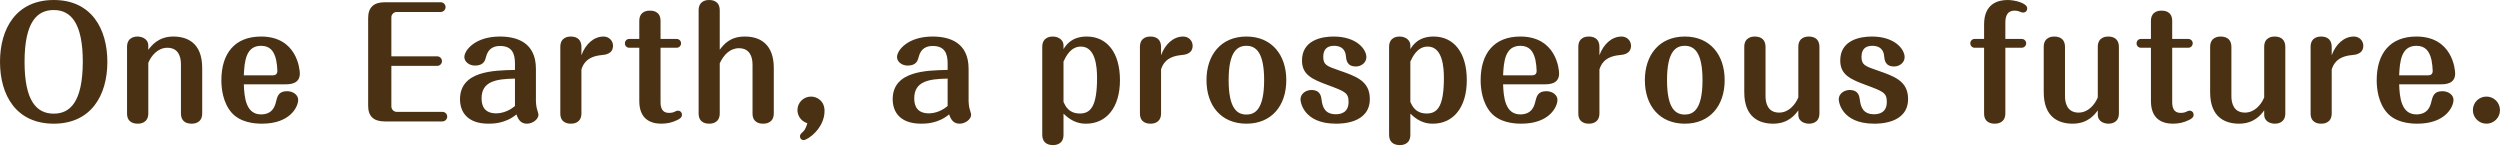<svg width="935" height="55" viewBox="0 0 935 55" fill="none" xmlns="http://www.w3.org/2000/svg">
<path d="M20.104 1.28746e-05C34.272 1.28746e-05 40.152 10.864 40.152 23.128C40.152 35.896 33.88 46.256 20.104 46.256C6.048 46.256 -0 35.616 -0 23.128C-0 10.696 6.048 1.28746e-05 20.104 1.28746e-05ZM20.104 3.752C14 3.752 9.184 8.008 9.184 23.128C9.184 37.744 13.664 42.504 20.104 42.504C26.152 42.504 30.912 38.248 30.968 23.128C30.968 8.96 26.712 3.752 20.104 3.752ZM75.624 25.424V42.392C75.624 46.256 72.264 46.256 71.704 46.256C69.072 46.256 67.672 44.912 67.672 42.448V24.024C67.672 21.112 66.664 17.864 62.576 17.864C59.048 17.864 56.528 20.832 55.464 23.52V42.392C55.464 46.256 52.048 46.256 51.544 46.256C50.816 46.256 47.512 46.256 47.512 42.448V17.528C47.512 13.664 50.928 13.664 51.432 13.664C52.552 13.664 55.464 14.168 55.464 17.136V18.648C56.64 17.08 59.216 13.664 64.816 13.664C69.632 13.664 75.624 15.68 75.624 25.424ZM106.815 31.528H91.192C91.359 36.288 91.919 42.784 97.632 42.784C102.055 42.784 102.895 39.48 103.231 38.024C103.735 36.008 104.183 34.104 107.375 34.104C109.559 34.104 111.519 35.448 111.519 37.352C111.519 39.816 108.663 46.256 97.968 46.256C94.944 46.256 89.847 45.752 86.656 42.168C83.352 38.416 82.791 33.096 82.791 30.016C82.791 19.88 87.888 13.664 97.632 13.664C111.071 13.664 112.135 25.928 112.135 27.496C112.135 31.416 108.439 31.528 106.815 31.528ZM91.192 28.168H101.999C103.175 28.168 103.735 27.608 103.735 26.488C103.735 25.424 103.511 23.464 103.287 22.456C102.503 18.984 100.879 17.136 97.632 17.136C91.975 17.136 91.415 22.904 91.192 28.168ZM146.37 21.056H163.45C164.57 21.056 165.298 21.952 165.298 22.848C165.298 23.8 164.57 24.64 163.45 24.64H146.37V39.816C146.37 40.88 147.266 41.832 148.33 41.832H165.41C166.53 41.832 167.258 42.672 167.258 43.624C167.258 44.576 166.474 45.416 165.41 45.416H143.906C139.65 45.416 137.69 43.4 137.69 39.592V6.72C137.69 2.856 139.706 0.84 143.906 0.84H164.794C165.97 0.84 166.642 1.792 166.642 2.632C166.642 3.64 165.858 4.48 164.794 4.48H148.33C147.266 4.48 146.37 5.432 146.37 6.44V21.056ZM192.595 26.152V23.744C192.595 20.048 191.531 17.192 186.995 17.192C184.587 17.192 182.571 18.2 181.787 21.224C181.451 22.568 180.947 24.528 177.643 24.528C175.515 24.528 173.667 23.128 173.667 21.336C173.667 18.76 177.755 13.664 186.939 13.664C193.547 13.664 200.435 16.016 200.435 25.76V37.912C200.435 38.752 200.603 39.648 200.715 40.32C200.827 40.936 201.387 42.448 201.387 42.896C201.387 44.632 199.203 46.256 197.075 46.256C194.947 46.256 193.883 44.968 193.155 42.784C189.011 46.256 184.251 46.256 182.683 46.256C174.619 46.256 172.043 41.664 172.043 37.128C172.043 26.544 184.531 26.32 192.595 26.152ZM192.595 39.648V29.4C185.539 29.512 180.107 30.408 180.107 36.792C180.107 39.76 181.283 42.392 185.595 42.392C186.603 42.392 189.627 42.168 192.595 39.648ZM217.452 25.984V42.392C217.452 46.256 214.092 46.256 213.532 46.256C212.86 46.256 209.556 46.256 209.556 42.448V17.528C209.556 13.664 212.916 13.664 213.476 13.664C216.052 13.664 217.452 15.064 217.452 17.528V20.664C218.964 16.52 222.044 13.664 225.74 13.664C227.812 13.664 229.268 15.288 229.268 17.08C229.268 20.216 226.3 20.496 224.956 20.608C219.076 21.168 217.956 24.472 217.452 25.984ZM247.044 17.864V38.192C247.044 40.152 247.548 42.224 250.18 42.224C250.628 42.224 251.412 42.168 251.972 41.944C252.476 41.72 253.092 41.384 253.54 41.384C254.268 41.384 255.052 41.888 255.052 42.952C255.052 43.904 254.212 44.464 253.26 44.912C251.412 45.808 249.564 46.256 247.324 46.256C243.068 46.256 239.092 44.352 239.092 37.8V17.864H235.396C234.332 17.864 233.716 17.08 233.716 16.24C233.716 15.344 234.332 14.56 235.396 14.56H239.092V7.84C239.092 3.976 242.452 3.976 243.012 3.976C243.796 3.976 247.044 3.976 247.044 7.84V14.56H253.036C253.988 14.56 254.716 15.288 254.716 16.184C254.716 17.192 253.932 17.864 253.036 17.864H247.044ZM289.399 25.424V42.392C289.399 46.256 285.983 46.256 285.423 46.256C284.751 46.256 281.447 46.256 281.447 42.448V24.192C281.447 21.112 280.327 18.032 276.351 18.032C273.047 18.032 270.639 20.496 269.183 23.688V42.392C269.183 46.256 265.823 46.256 265.263 46.256C264.591 46.256 261.287 46.256 261.287 42.448V3.864C261.287 1.28746e-05 264.647 1.28746e-05 265.207 1.28746e-05C265.879 1.28746e-05 269.183 1.28746e-05 269.183 3.864V18.592C270.751 16.576 272.991 13.664 278.591 13.664C284.751 13.664 289.399 16.968 289.399 25.424ZM301.942 46.088C299.198 45.192 298.246 42.896 298.246 41.16C298.246 38.416 300.486 36.12 303.342 36.12C305.526 36.12 308.382 37.688 308.382 41.496C308.382 47.992 302.054 52.416 300.486 52.416C300.094 52.416 299.198 52.024 299.198 51.016C299.198 50.344 299.422 50.12 300.262 49.336C301.27 48.44 301.718 46.872 301.942 46.088ZM354.415 26.152V23.744C354.415 20.048 353.351 17.192 348.815 17.192C346.407 17.192 344.391 18.2 343.607 21.224C343.271 22.568 342.767 24.528 339.463 24.528C337.335 24.528 335.487 23.128 335.487 21.336C335.487 18.76 339.575 13.664 348.759 13.664C355.367 13.664 362.255 16.016 362.255 25.76V37.912C362.255 38.752 362.423 39.648 362.535 40.32C362.647 40.936 363.207 42.448 363.207 42.896C363.207 44.632 361.023 46.256 358.895 46.256C356.767 46.256 355.703 44.968 354.975 42.784C350.831 46.256 346.071 46.256 344.503 46.256C336.439 46.256 333.863 41.664 333.863 37.128C333.863 26.544 346.351 26.32 354.415 26.152ZM354.415 39.648V29.4C347.359 29.512 341.927 30.408 341.927 36.792C341.927 39.76 343.103 42.392 347.415 42.392C348.423 42.392 351.447 42.168 354.415 39.648ZM397.753 42.504V50.4C397.753 54.264 394.393 54.264 393.833 54.264C391.257 54.264 389.801 52.92 389.801 50.4V17.528C389.801 13.664 393.217 13.664 393.721 13.664C396.129 13.664 397.753 15.176 397.753 16.912V18.368C398.593 17.024 400.665 13.664 406.433 13.664C414.049 13.664 418.865 19.712 418.865 29.96C418.865 40.376 413.657 46.256 406.209 46.256C404.585 46.256 401.337 46.088 397.753 42.504ZM397.753 23.016V38.136C398.537 39.816 399.769 42.448 403.913 42.448C408.057 42.448 410.297 39.48 410.297 29.12C410.297 25.312 409.849 17.416 404.249 17.416C400.385 17.416 398.593 21.224 397.753 23.016ZM434.233 25.984V42.392C434.233 46.256 430.873 46.256 430.313 46.256C429.641 46.256 426.337 46.256 426.337 42.448V17.528C426.337 13.664 429.697 13.664 430.257 13.664C432.833 13.664 434.233 15.064 434.233 17.528V20.664C435.745 16.52 438.825 13.664 442.521 13.664C444.593 13.664 446.049 15.288 446.049 17.08C446.049 20.216 443.081 20.496 441.737 20.608C435.857 21.168 434.737 24.472 434.233 25.984ZM466.177 13.664C475.697 13.664 481.073 20.608 481.073 29.96C481.073 39.648 475.473 46.256 466.177 46.256C456.769 46.256 451.225 39.592 451.225 29.96C451.225 20.664 456.545 13.664 466.177 13.664ZM466.177 17.136C462.817 17.136 459.513 19.152 459.513 29.96C459.513 40.824 462.817 42.84 466.177 42.84C469.257 42.84 472.785 41.104 472.785 29.96C472.785 19.656 469.761 17.136 466.177 17.136ZM490.419 33.656C493.835 33.656 494.115 36.064 494.283 37.408C494.619 39.872 495.403 42.728 499.603 42.728C501.395 42.728 504.363 42.168 504.363 38.136C504.363 34.72 503.075 34.216 496.747 31.864C490.643 29.624 486.947 27.944 486.947 22.624C486.947 15.064 494.227 13.664 498.763 13.664C507.331 13.664 511.027 18.368 511.027 21.392C511.027 23.408 509.123 24.864 507.107 24.864C503.747 24.864 503.523 22.456 503.355 20.944C503.299 20.16 502.963 17.136 498.931 17.136C496.411 17.136 494.899 18.368 494.899 21.28C494.899 24.248 496.187 24.752 500.947 26.376C507.219 28.56 512.315 30.296 512.315 37.016C512.315 46.256 501.507 46.256 499.659 46.256C487.115 46.256 486.387 37.632 486.387 37.296C486.387 34.44 489.187 33.656 490.419 33.656ZM527.472 42.504V50.4C527.472 54.264 524.112 54.264 523.552 54.264C520.976 54.264 519.52 52.92 519.52 50.4V17.528C519.52 13.664 522.936 13.664 523.44 13.664C525.848 13.664 527.472 15.176 527.472 16.912V18.368C528.312 17.024 530.384 13.664 536.152 13.664C543.768 13.664 548.584 19.712 548.584 29.96C548.584 40.376 543.376 46.256 535.928 46.256C534.304 46.256 531.056 46.088 527.472 42.504ZM527.472 23.016V38.136C528.256 39.816 529.488 42.448 533.632 42.448C537.776 42.448 540.016 39.48 540.016 29.12C540.016 25.312 539.568 17.416 533.968 17.416C530.104 17.416 528.312 21.224 527.472 23.016ZM577.784 31.528H562.16C562.328 36.288 562.888 42.784 568.6 42.784C573.024 42.784 573.864 39.48 574.2 38.024C574.704 36.008 575.152 34.104 578.344 34.104C580.528 34.104 582.488 35.448 582.488 37.352C582.488 39.816 579.632 46.256 568.936 46.256C565.912 46.256 560.816 45.752 557.624 42.168C554.32 38.416 553.76 33.096 553.76 30.016C553.76 19.88 558.856 13.664 568.6 13.664C582.04 13.664 583.104 25.928 583.104 27.496C583.104 31.416 579.408 31.528 577.784 31.528ZM562.16 28.168H572.968C574.144 28.168 574.704 27.608 574.704 26.488C574.704 25.424 574.48 23.464 574.256 22.456C573.472 18.984 571.848 17.136 568.6 17.136C562.944 17.136 562.384 22.904 562.16 28.168ZM598.187 25.984V42.392C598.187 46.256 594.827 46.256 594.267 46.256C593.595 46.256 590.291 46.256 590.291 42.448V17.528C590.291 13.664 593.651 13.664 594.211 13.664C596.787 13.664 598.187 15.064 598.187 17.528V20.664C599.699 16.52 602.779 13.664 606.475 13.664C608.547 13.664 610.003 15.288 610.003 17.08C610.003 20.216 607.035 20.496 605.691 20.608C599.811 21.168 598.691 24.472 598.187 25.984ZM630.13 13.664C639.65 13.664 645.026 20.608 645.026 29.96C645.026 39.648 639.426 46.256 630.13 46.256C620.722 46.256 615.178 39.592 615.178 29.96C615.178 20.664 620.498 13.664 630.13 13.664ZM630.13 17.136C626.77 17.136 623.466 19.152 623.466 29.96C623.466 40.824 626.77 42.84 630.13 42.84C633.21 42.84 636.738 41.104 636.738 29.96C636.738 19.656 633.714 17.136 630.13 17.136ZM652.356 34.496V17.528C652.356 13.664 655.772 13.664 656.276 13.664C658.908 13.664 660.308 15.064 660.308 17.528V35.952C660.308 38.584 661.148 42.112 665.404 42.112C668.82 42.112 671.34 39.368 672.572 36.456V17.528C672.572 13.664 675.932 13.664 676.492 13.664C679.068 13.664 680.468 15.064 680.468 17.528V42.392C680.468 46.256 677.108 46.256 676.548 46.256C675.372 46.256 672.572 45.752 672.572 42.84V41.272C671.396 42.896 668.82 46.256 663.164 46.256C658.236 46.256 652.356 44.128 652.356 34.496ZM691.723 33.656C695.139 33.656 695.419 36.064 695.587 37.408C695.923 39.872 696.707 42.728 700.907 42.728C702.699 42.728 705.667 42.168 705.667 38.136C705.667 34.72 704.379 34.216 698.051 31.864C691.947 29.624 688.251 27.944 688.251 22.624C688.251 15.064 695.531 13.664 700.067 13.664C708.635 13.664 712.331 18.368 712.331 21.392C712.331 23.408 710.427 24.864 708.411 24.864C705.051 24.864 704.827 22.456 704.659 20.944C704.603 20.16 704.267 17.136 700.235 17.136C697.715 17.136 696.203 18.368 696.203 21.28C696.203 24.248 697.491 24.752 702.251 26.376C708.523 28.56 713.619 30.296 713.619 37.016C713.619 46.256 702.811 46.256 700.963 46.256C688.419 46.256 687.691 37.632 687.691 37.296C687.691 34.44 690.491 33.656 691.723 33.656ZM742.049 14.56V9.128C742.049 1.232 747.425 1.28746e-05 750.897 1.28746e-05C753.305 1.28746e-05 758.177 1.064 758.177 3.136C758.177 4.144 757.449 4.704 756.609 4.704C756.217 4.704 755.769 4.48 755.265 4.312C754.761 4.088 754.033 3.976 753.473 3.976C750.953 3.976 750.001 5.712 750.001 8.4V14.56H756.049C757.113 14.56 757.785 15.344 757.785 16.184C757.785 17.08 757.113 17.864 756.049 17.864H750.001V42.392C750.001 46.256 746.585 46.256 746.081 46.256C745.353 46.256 742.049 46.256 742.049 42.448V17.864H738.577C737.569 17.864 736.897 17.08 736.897 16.24C736.897 15.344 737.513 14.56 738.577 14.56H742.049ZM764.356 34.496V17.528C764.356 13.664 767.772 13.664 768.276 13.664C770.908 13.664 772.308 15.064 772.308 17.528V35.952C772.308 38.584 773.148 42.112 777.404 42.112C780.82 42.112 783.34 39.368 784.572 36.456V17.528C784.572 13.664 787.932 13.664 788.492 13.664C791.068 13.664 792.468 15.064 792.468 17.528V42.392C792.468 46.256 789.108 46.256 788.548 46.256C787.372 46.256 784.572 45.752 784.572 42.84V41.272C783.396 42.896 780.82 46.256 775.164 46.256C770.236 46.256 764.356 44.128 764.356 34.496ZM812.403 17.864V38.192C812.403 40.152 812.907 42.224 815.539 42.224C815.987 42.224 816.771 42.168 817.331 41.944C817.835 41.72 818.451 41.384 818.899 41.384C819.627 41.384 820.411 41.888 820.411 42.952C820.411 43.904 819.571 44.464 818.619 44.912C816.771 45.808 814.923 46.256 812.683 46.256C808.427 46.256 804.451 44.352 804.451 37.8V17.864H800.755C799.691 17.864 799.075 17.08 799.075 16.24C799.075 15.344 799.691 14.56 800.755 14.56H804.451V7.84C804.451 3.976 807.811 3.976 808.371 3.976C809.155 3.976 812.403 3.976 812.403 7.84V14.56H818.395C819.347 14.56 820.075 15.288 820.075 16.184C820.075 17.192 819.291 17.864 818.395 17.864H812.403ZM826.59 34.496V17.528C826.59 13.664 830.006 13.664 830.51 13.664C833.142 13.664 834.542 15.064 834.542 17.528V35.952C834.542 38.584 835.382 42.112 839.638 42.112C843.054 42.112 845.574 39.368 846.806 36.456V17.528C846.806 13.664 850.166 13.664 850.726 13.664C853.302 13.664 854.702 15.064 854.702 17.528V42.392C854.702 46.256 851.342 46.256 850.782 46.256C849.606 46.256 846.806 45.752 846.806 42.84V41.272C845.63 42.896 843.054 46.256 837.398 46.256C832.47 46.256 826.59 44.128 826.59 34.496ZM872.062 25.984V42.392C872.062 46.256 868.702 46.256 868.142 46.256C867.47 46.256 864.166 46.256 864.166 42.448V17.528C864.166 13.664 867.526 13.664 868.086 13.664C870.662 13.664 872.062 15.064 872.062 17.528V20.664C873.574 16.52 876.654 13.664 880.35 13.664C882.422 13.664 883.878 15.288 883.878 17.08C883.878 20.216 880.91 20.496 879.566 20.608C873.686 21.168 872.566 24.472 872.062 25.984ZM912.909 31.528H897.285C897.453 36.288 898.013 42.784 903.725 42.784C908.149 42.784 908.989 39.48 909.325 38.024C909.829 36.008 910.277 34.104 913.469 34.104C915.653 34.104 917.613 35.448 917.613 37.352C917.613 39.816 914.757 46.256 904.061 46.256C901.037 46.256 895.941 45.752 892.749 42.168C889.445 38.416 888.885 33.096 888.885 30.016C888.885 19.88 893.981 13.664 903.725 13.664C917.165 13.664 918.229 25.928 918.229 27.496C918.229 31.416 914.533 31.528 912.909 31.528ZM897.285 28.168H908.093C909.269 28.168 909.829 27.608 909.829 26.488C909.829 25.424 909.605 23.464 909.381 22.456C908.597 18.984 906.973 17.136 903.725 17.136C898.069 17.136 897.509 22.904 897.285 28.168ZM929.952 36.12C932.696 36.12 934.992 38.36 934.992 41.216C934.992 44.016 932.696 46.256 929.952 46.256C927.096 46.256 924.856 43.96 924.856 41.216C924.856 38.36 927.096 36.12 929.952 36.12Z" fill="#4A3113"/>
</svg>
